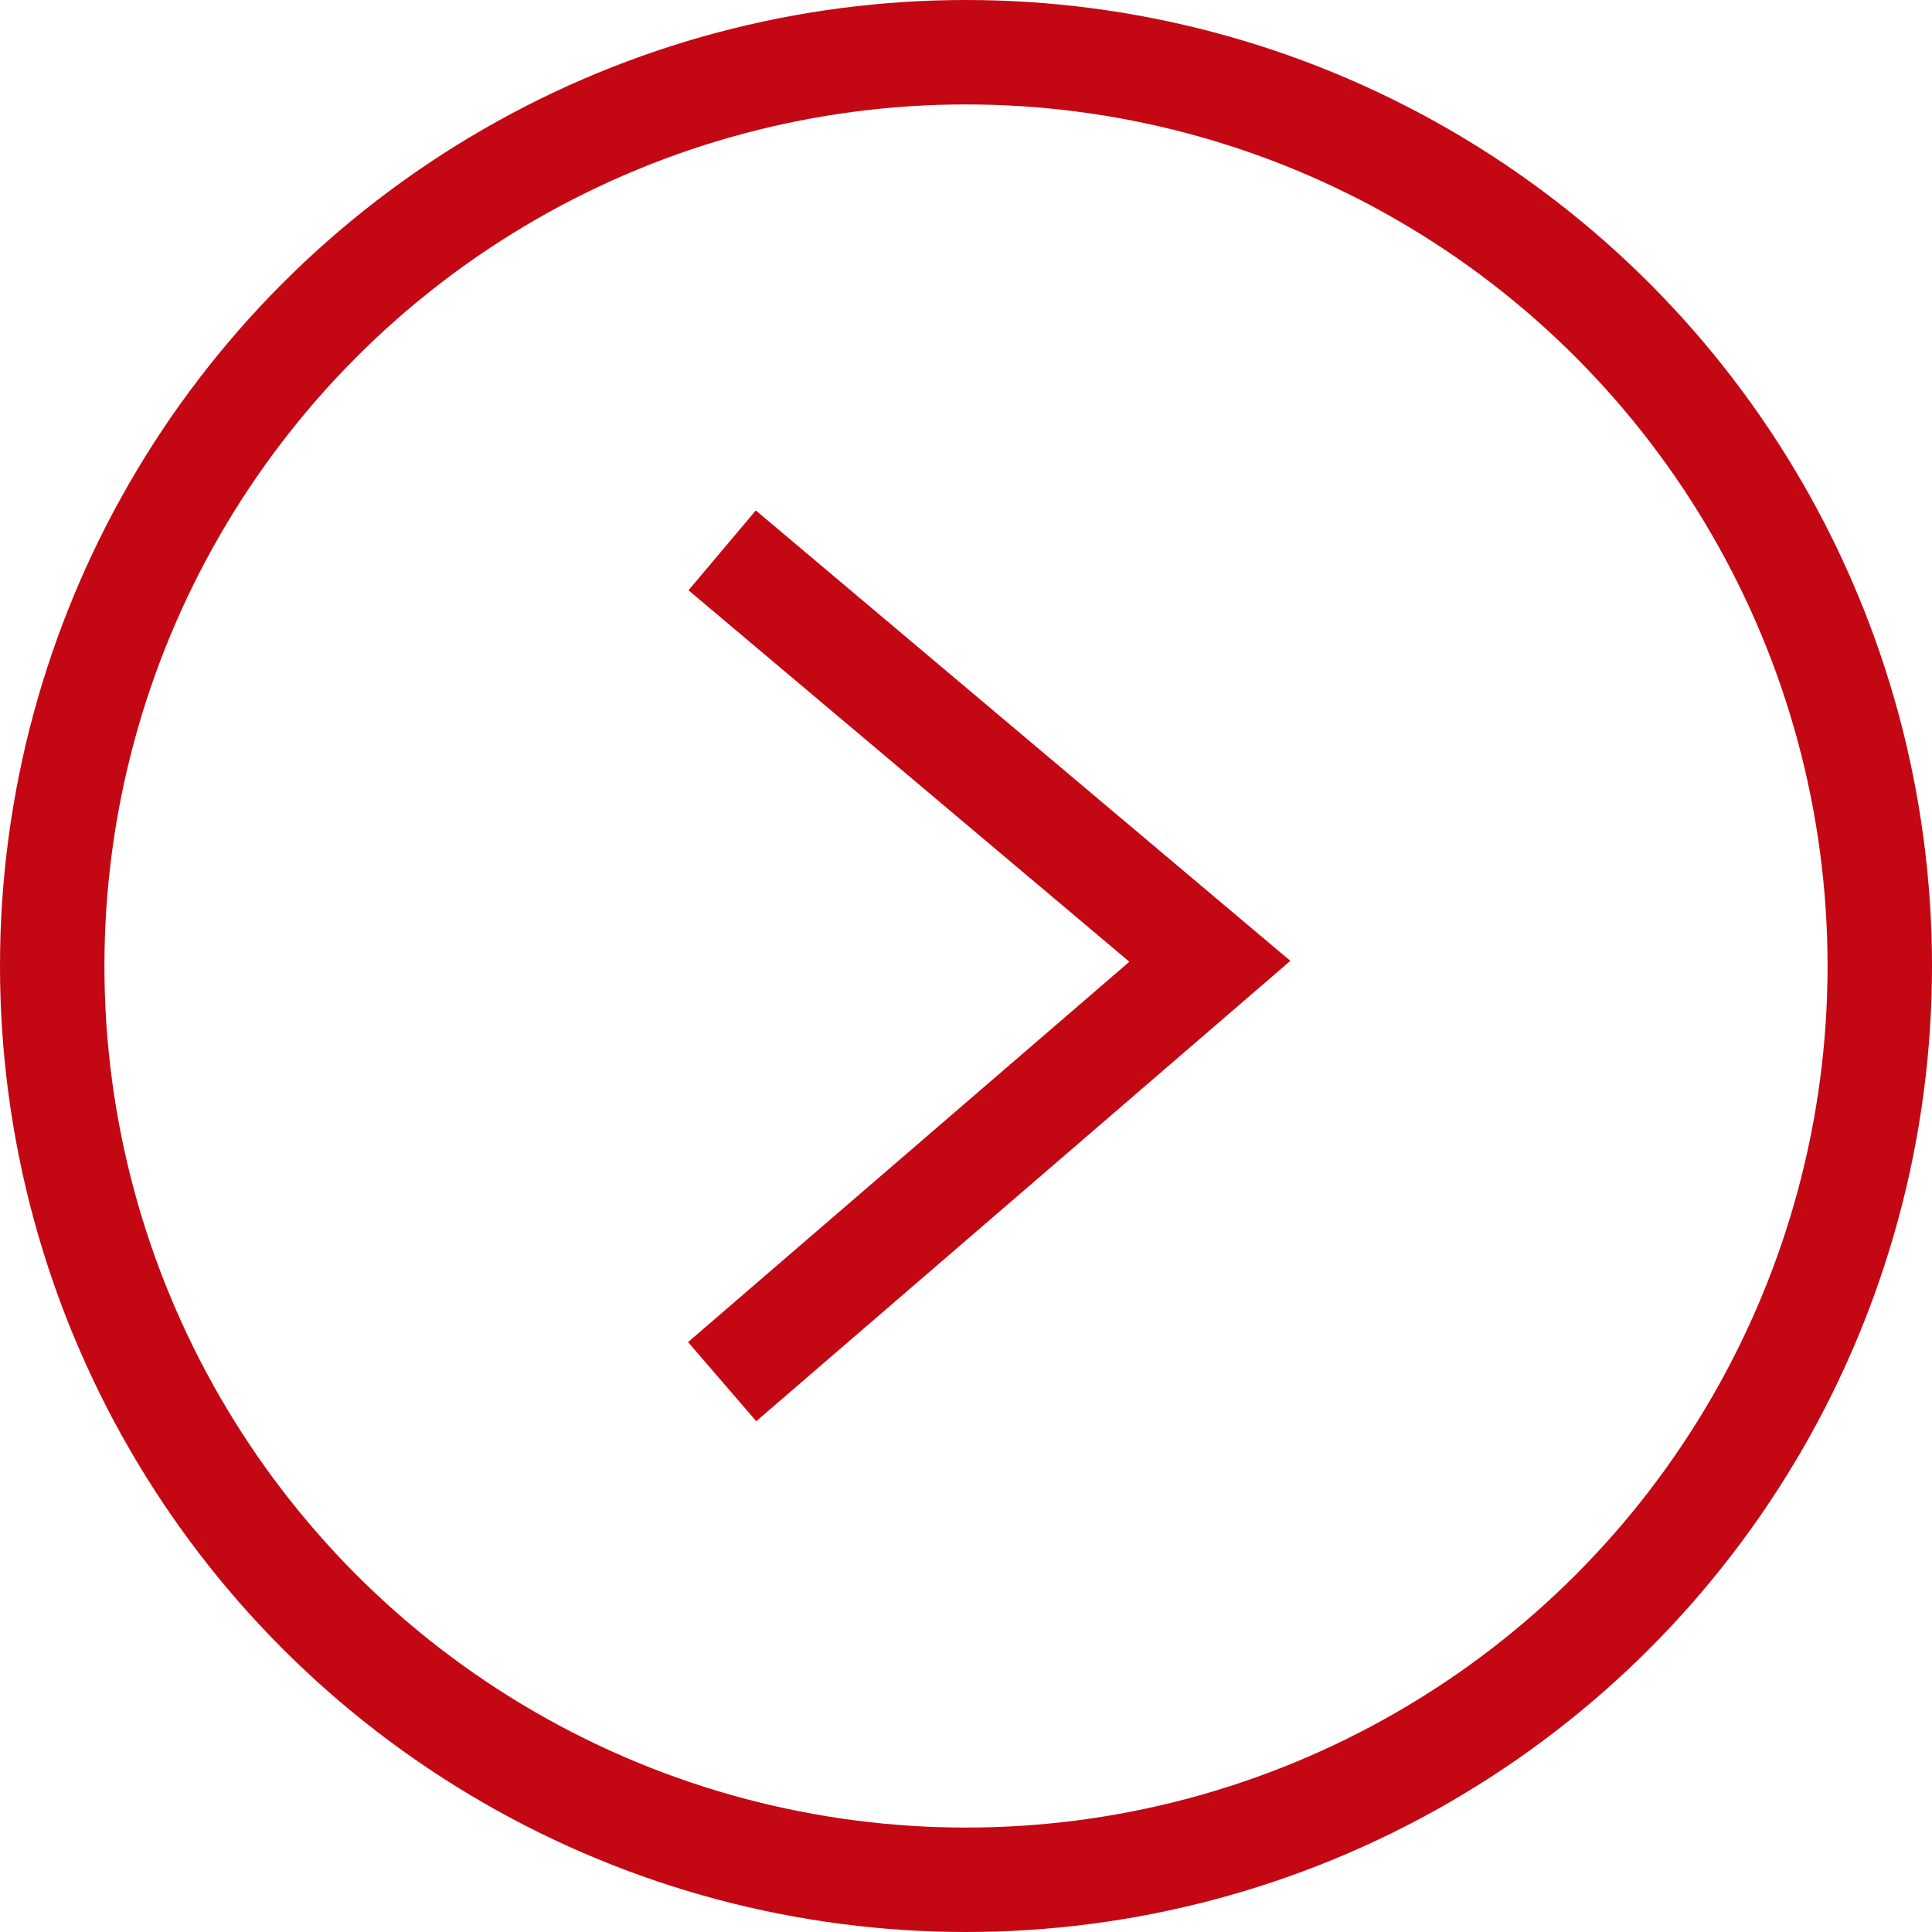 <?xml version="1.0" encoding="UTF-8"?><svg id="Layer_2" xmlns="http://www.w3.org/2000/svg" viewBox="0 0 37 37"><defs><style>.cls-1{fill:none;stroke:#c30813;stroke-miterlimit:10;stroke-width:2px;}</style></defs><g id="Graphic"><g><circle class="cls-1" cx="18.5" cy="18.5" r="17.5"/><polyline class="cls-1" points="13.83 10.54 23.17 18.41 13.83 26.46"/></g></g></svg>